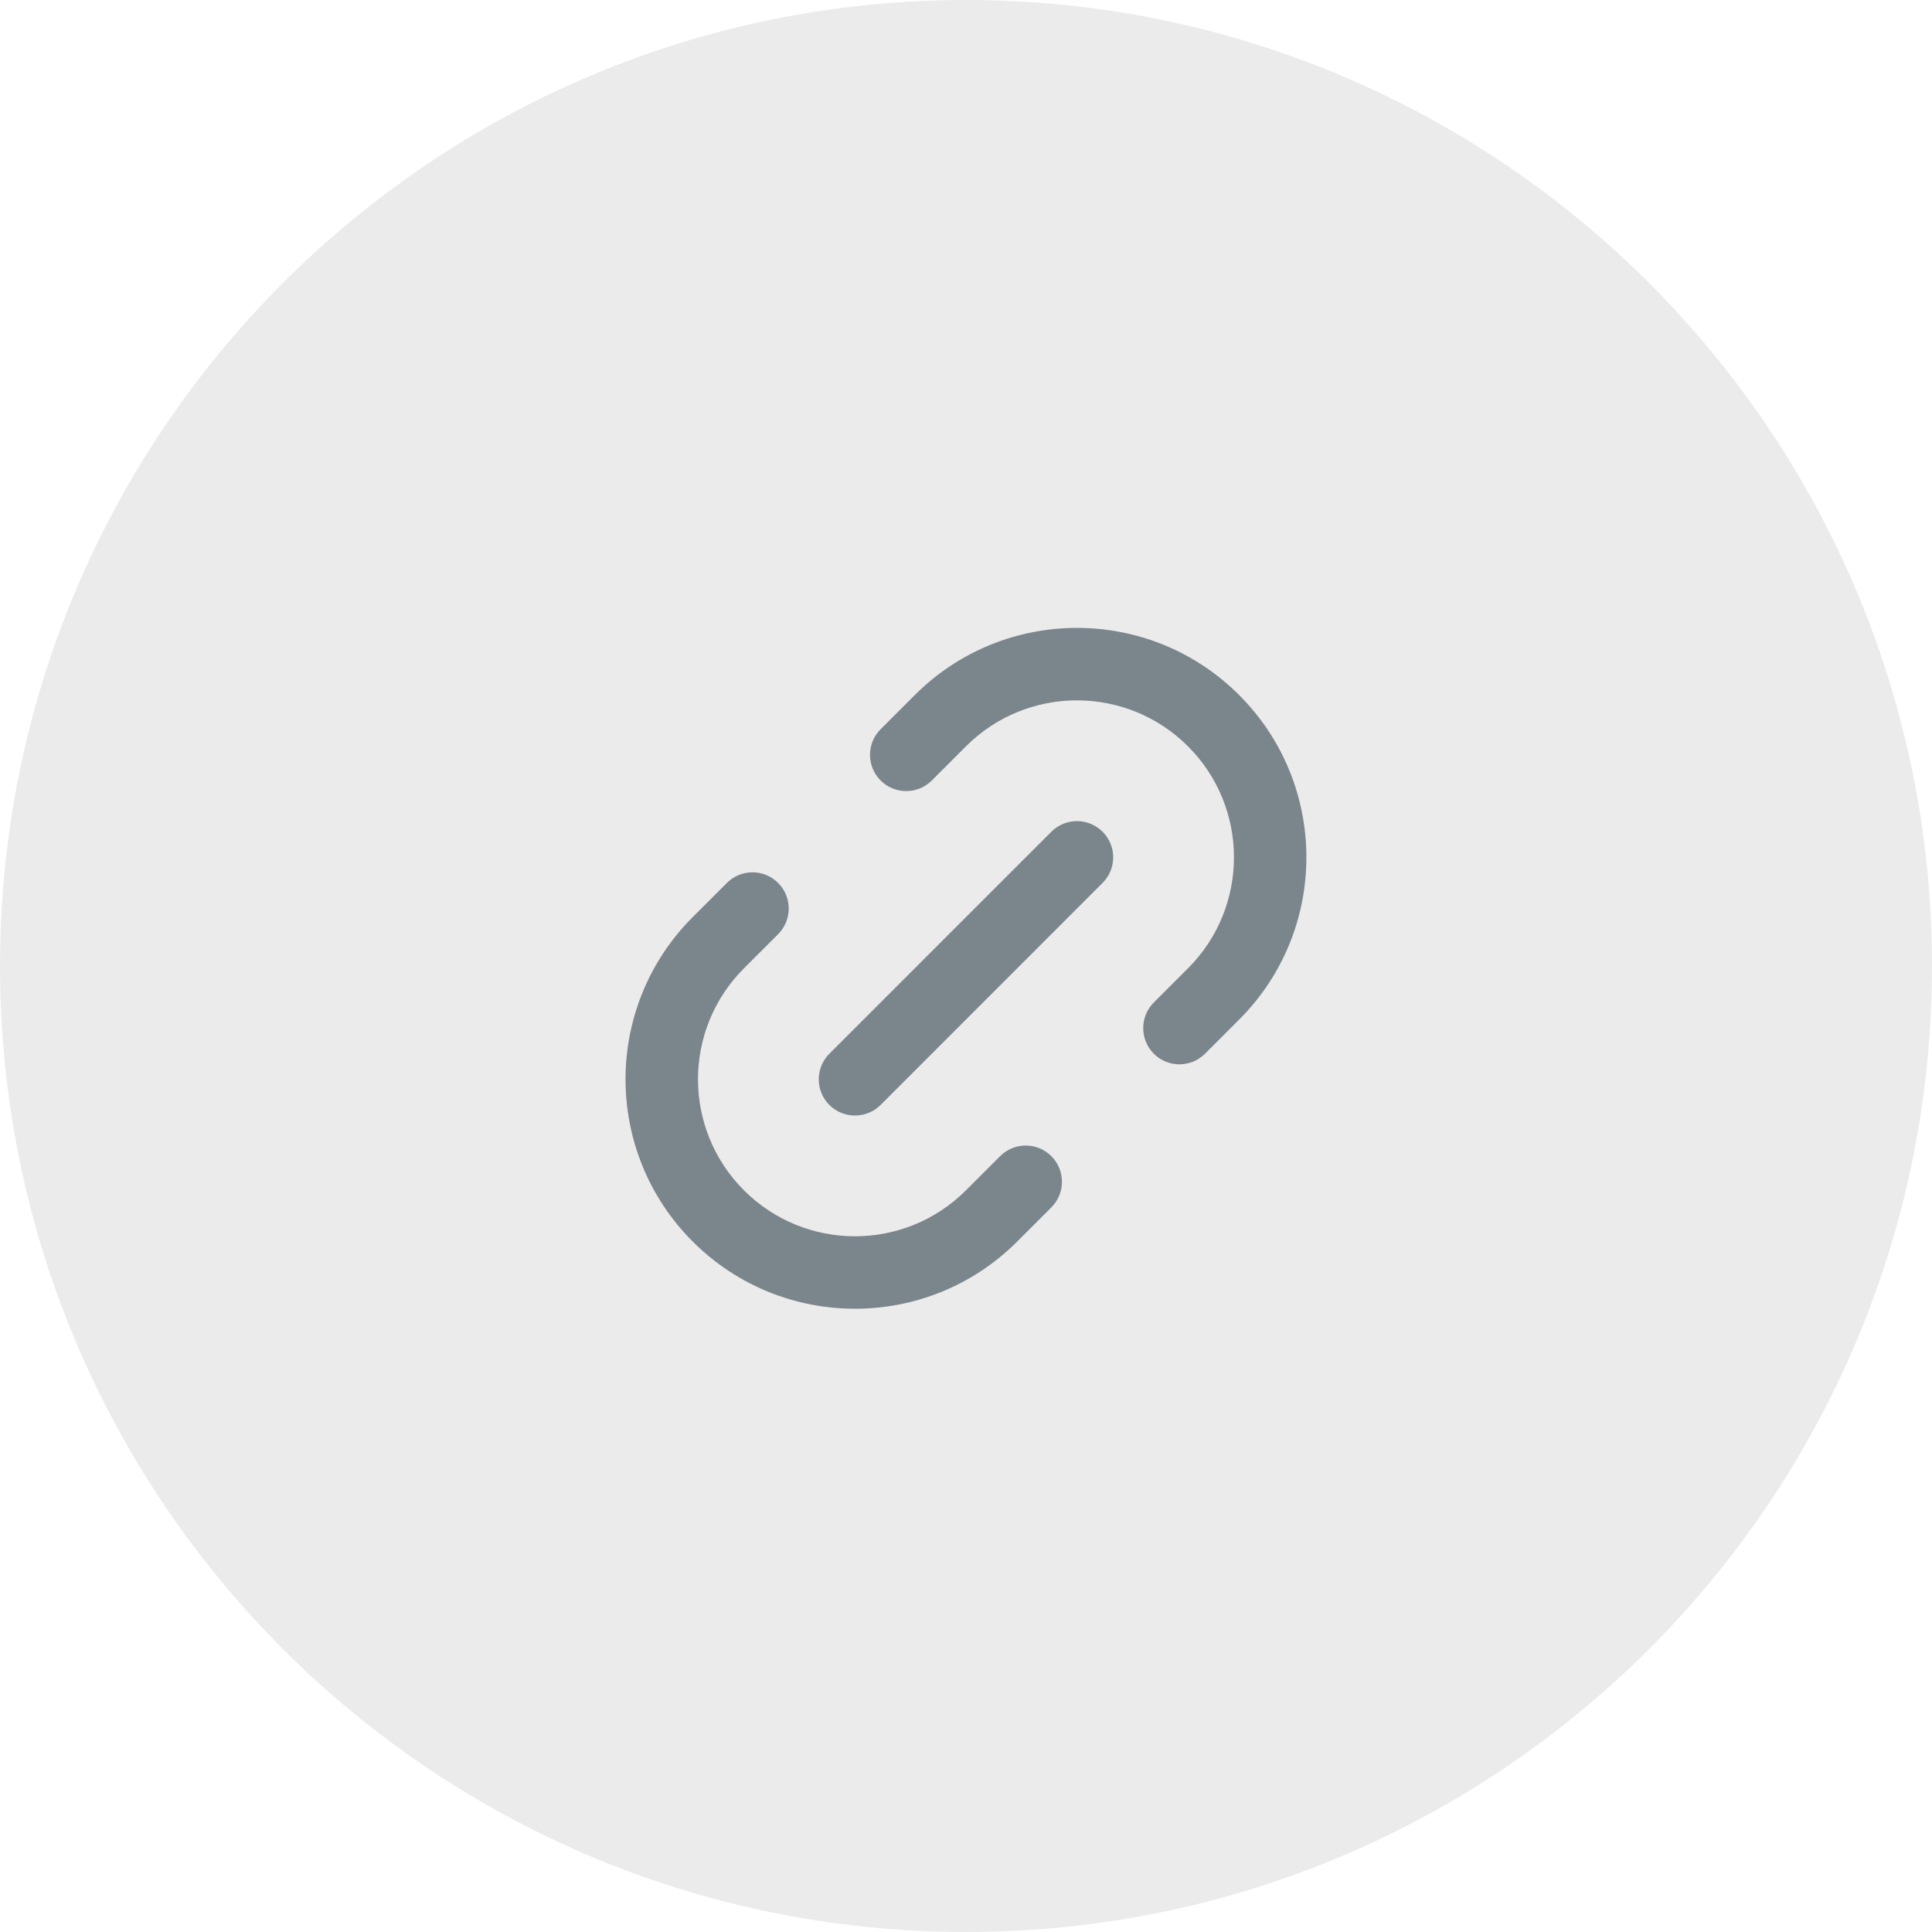 <?xml version="1.0" encoding="UTF-8"?> <svg xmlns="http://www.w3.org/2000/svg" width="40" height="40" viewBox="0 0 40 40" fill="none"><path d="M0 20C0 8.954 8.954 0 20 0C31.046 0 40 8.954 40 20C40 31.046 31.046 40 20 40C8.954 40 0 31.046 0 20Z" fill="black" fill-opacity="0.08"></path><path fill-rule="evenodd" clip-rule="evenodd" d="M16.11 18.28C15.817 17.987 15.342 17.987 15.05 18.28L14.342 18.987C12.487 20.842 12.487 23.85 14.342 25.705C16.197 27.56 19.205 27.56 21.06 25.705L21.767 24.998C22.06 24.705 22.06 24.23 21.767 23.937C21.474 23.644 20.999 23.644 20.706 23.937L19.999 24.644C18.73 25.913 16.672 25.913 15.403 24.644C14.134 23.375 14.134 21.317 15.403 20.048L16.11 19.341C16.403 19.048 16.403 18.573 16.11 18.28ZM23.888 21.816C23.596 21.523 23.596 21.048 23.888 20.755L24.596 20.048C25.865 18.779 25.865 16.721 24.596 15.452C23.326 14.183 21.268 14.183 19.999 15.452L19.292 16.159C18.999 16.452 18.524 16.452 18.232 16.159C17.939 15.866 17.939 15.391 18.232 15.098L18.939 14.391C20.794 12.536 23.801 12.536 25.656 14.391C27.511 16.246 27.511 19.254 25.656 21.109L24.949 21.816C24.656 22.109 24.181 22.109 23.888 21.816ZM17.171 22.877C16.878 22.584 16.878 22.109 17.171 21.816L21.767 17.22C22.06 16.927 22.535 16.927 22.828 17.22C23.121 17.513 23.121 17.987 22.828 18.28L18.232 22.877C17.939 23.169 17.464 23.169 17.171 22.877Z" fill="#7B868C"></path></svg> 